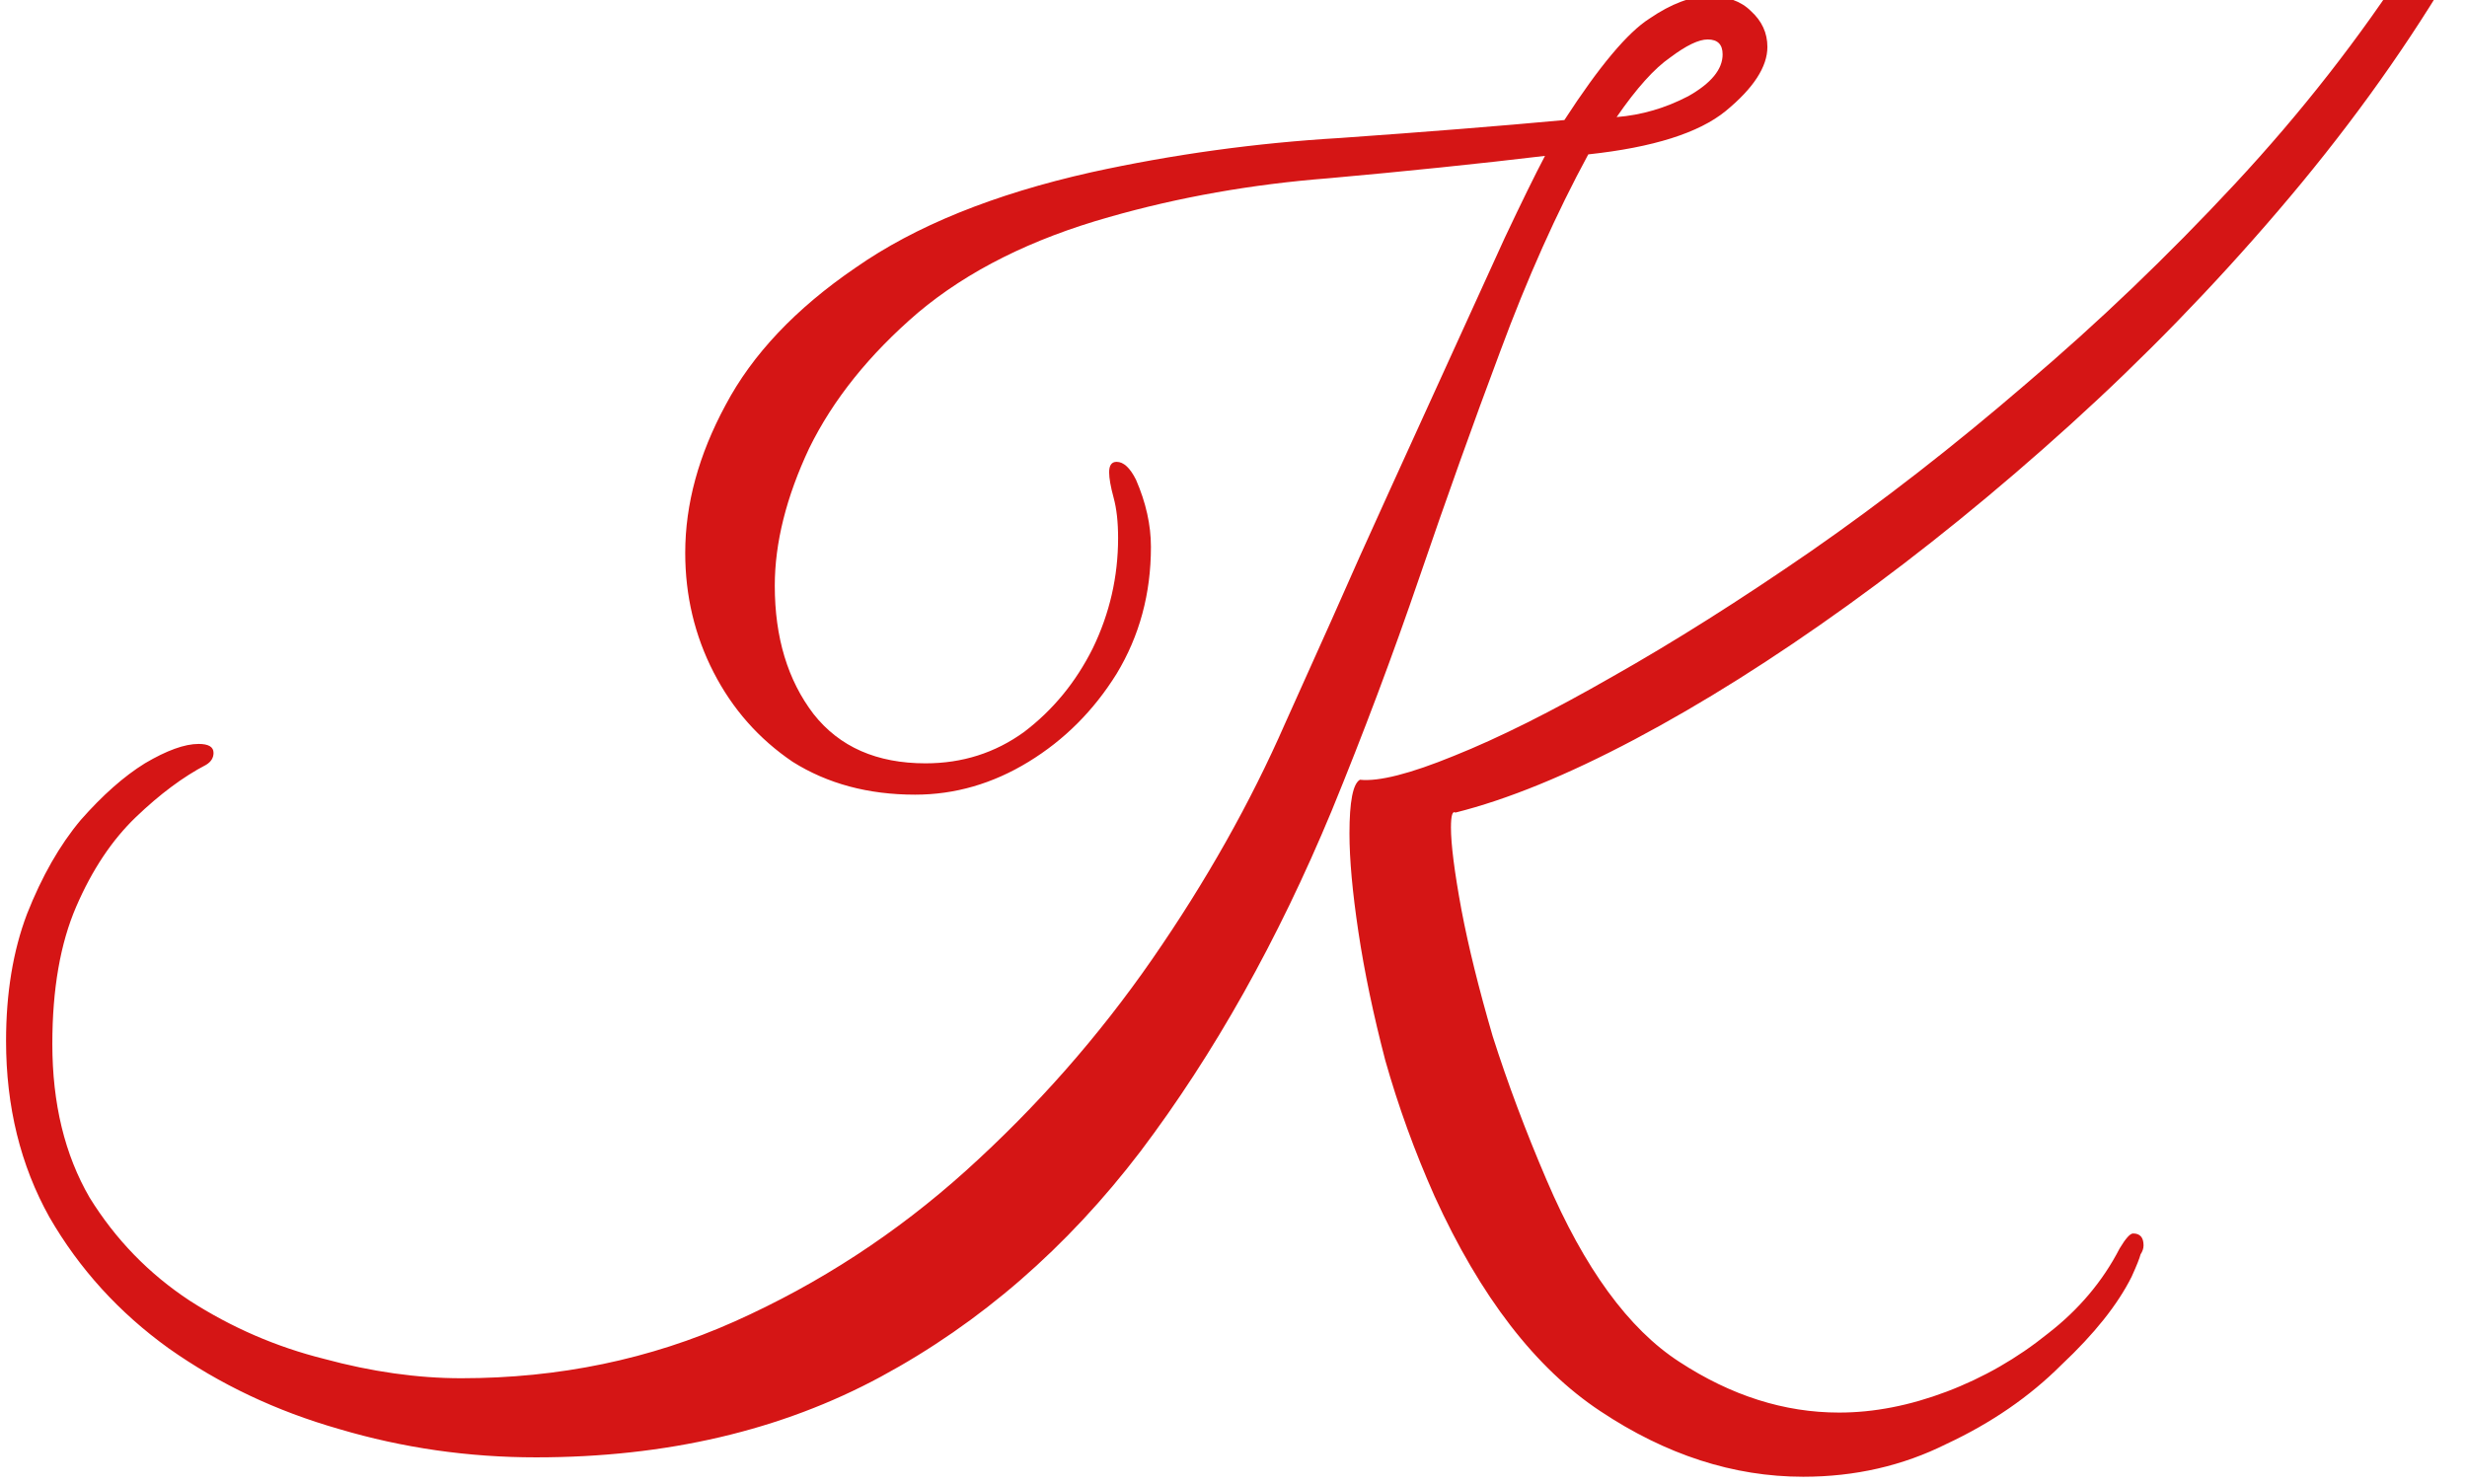 <?xml version="1.0" encoding="UTF-8"?> <svg xmlns="http://www.w3.org/2000/svg" width="226" height="136" viewBox="0 0 226 136" fill="none"><path d="M165.192 135.297C158.811 135.297 152.612 133.292 146.595 129.281C140.67 125.361 135.61 118.797 131.417 109.59C129.594 105.488 128.089 101.34 126.904 97.146C125.81 92.953 124.99 89.033 124.443 85.386C123.896 81.74 123.623 78.732 123.623 76.362C123.623 73.445 123.942 71.804 124.58 71.439C126.312 71.621 129.183 70.892 133.194 69.251C137.297 67.61 142.128 65.194 147.689 62.004C153.341 58.813 159.403 54.984 165.876 50.517C172.439 45.959 179.003 40.854 185.566 35.202C192.221 29.55 198.602 23.443 204.71 16.879C210.818 10.316 216.196 3.433 220.846 -3.769C221.484 -4.772 221.985 -5.501 222.35 -5.957C222.714 -6.413 223.079 -6.64 223.444 -6.64C223.9 -6.64 224.31 -6.413 224.674 -5.957C225.039 -5.592 225.221 -5.182 225.221 -4.726C225.221 -3.997 224.902 -3.131 224.264 -2.128C219.889 5.165 214.692 12.321 208.676 19.34C202.75 26.269 196.415 32.787 189.669 38.895C182.923 45.002 176.131 50.517 169.294 55.44C162.457 60.363 155.939 64.465 149.74 67.747C143.541 71.029 138.072 73.262 133.331 74.447C133.058 74.265 132.921 74.721 132.921 75.815C132.921 77.364 133.24 79.871 133.878 83.335C134.516 86.708 135.473 90.583 136.75 94.958C138.117 99.243 139.758 103.619 141.672 108.086C145.137 116.199 149.193 121.76 153.842 124.768C158.583 127.868 163.46 129.417 168.474 129.417C171.664 129.417 174.946 128.779 178.319 127.503C181.692 126.227 184.792 124.449 187.618 122.17C190.444 119.982 192.631 117.384 194.181 114.376C194.728 113.464 195.138 113.008 195.412 113.008C196.05 113.008 196.369 113.373 196.369 114.102C196.369 114.376 196.278 114.649 196.096 114.923C196.004 115.287 195.731 115.971 195.275 116.974C193.999 119.526 191.857 122.216 188.848 125.042C185.931 127.959 182.421 130.374 178.319 132.289C174.308 134.294 169.932 135.297 165.192 135.297ZM49.099 133.52C42.9 133.52 36.883 132.653 31.049 130.921C25.305 129.281 20.109 126.819 15.46 123.537C10.902 120.256 7.256 116.245 4.521 111.504C1.877 106.764 0.555 101.385 0.555 95.369C0.555 90.993 1.193 87.119 2.47 83.746C3.837 80.281 5.478 77.41 7.392 75.131C9.398 72.852 11.358 71.12 13.272 69.935C15.278 68.75 16.919 68.157 18.195 68.157C19.107 68.157 19.562 68.431 19.562 68.978C19.562 69.433 19.334 69.798 18.879 70.072C16.782 71.165 14.64 72.761 12.452 74.858C10.264 76.954 8.441 79.689 6.982 83.062C5.524 86.435 4.794 90.628 4.794 95.642C4.794 101.112 5.934 105.807 8.213 109.727C10.583 113.555 13.637 116.7 17.375 119.162C21.203 121.623 25.305 123.401 29.681 124.495C34.057 125.68 38.25 126.272 42.261 126.272C51.195 126.272 59.536 124.54 67.285 121.076C75.034 117.612 82.099 113.008 88.48 107.265C94.952 101.431 100.65 94.958 105.573 87.848C110.495 80.737 114.552 73.536 117.743 66.243C118.928 63.599 120.341 60.454 121.982 56.808C123.623 53.07 125.4 49.105 127.315 44.911C129.229 40.718 131.098 36.615 132.921 32.604C134.744 28.593 136.385 24.992 137.844 21.802C139.393 18.52 140.624 16.013 141.536 14.281C135.428 15.01 128.819 15.694 121.708 16.332C114.689 16.879 107.988 18.064 101.607 19.887C94.497 21.893 88.662 24.81 84.104 28.639C79.637 32.468 76.31 36.615 74.122 41.082C72.025 45.549 70.977 49.743 70.977 53.663C70.977 58.403 72.162 62.323 74.532 65.422C76.903 68.431 80.321 69.935 84.788 69.935C88.161 69.935 91.169 68.978 93.813 67.063C96.457 65.058 98.553 62.505 100.103 59.406C101.653 56.215 102.428 52.842 102.428 49.287C102.428 47.828 102.291 46.598 102.017 45.595C101.744 44.592 101.607 43.817 101.607 43.27C101.607 42.632 101.835 42.313 102.291 42.313C102.929 42.313 103.522 42.86 104.069 43.954C104.98 46.051 105.436 48.102 105.436 50.107C105.436 54.392 104.388 58.266 102.291 61.73C100.194 65.103 97.505 67.793 94.223 69.798C90.941 71.804 87.477 72.806 83.831 72.806C79.546 72.806 75.809 71.804 72.618 69.798C69.519 67.701 67.103 64.966 65.371 61.593C63.639 58.221 62.773 54.574 62.773 50.654C62.773 46.187 64.003 41.675 66.465 37.117C68.926 32.468 72.891 28.274 78.361 24.537C83.831 20.708 91.032 17.791 99.966 15.785C107.441 14.144 115.053 13.096 122.802 12.64C130.551 12.093 137.388 11.546 143.313 10.999C146.504 6.077 149.102 2.977 151.108 1.701C153.113 0.333 154.936 -0.35 156.577 -0.35C158.218 -0.35 159.494 0.105 160.406 1.017C161.409 1.929 161.91 3.023 161.91 4.299C161.91 6.122 160.634 8.082 158.081 10.179C155.62 12.184 151.427 13.506 145.501 14.144C142.584 19.523 139.895 25.539 137.433 32.194C134.972 38.758 132.511 45.64 130.049 52.842C127.588 60.044 124.899 67.2 121.982 74.311C117.059 86.161 111.225 96.554 104.479 105.488C97.733 114.33 89.802 121.213 80.686 126.135C71.57 131.058 61.041 133.52 49.099 133.52ZM148.099 10.726C150.378 10.543 152.566 9.905 154.663 8.811C156.76 7.626 157.808 6.35 157.808 4.983C157.808 4.071 157.352 3.615 156.44 3.615C155.62 3.615 154.481 4.162 153.022 5.256C151.563 6.259 149.922 8.082 148.099 10.726Z" fill="#D51515"></path></svg> 
